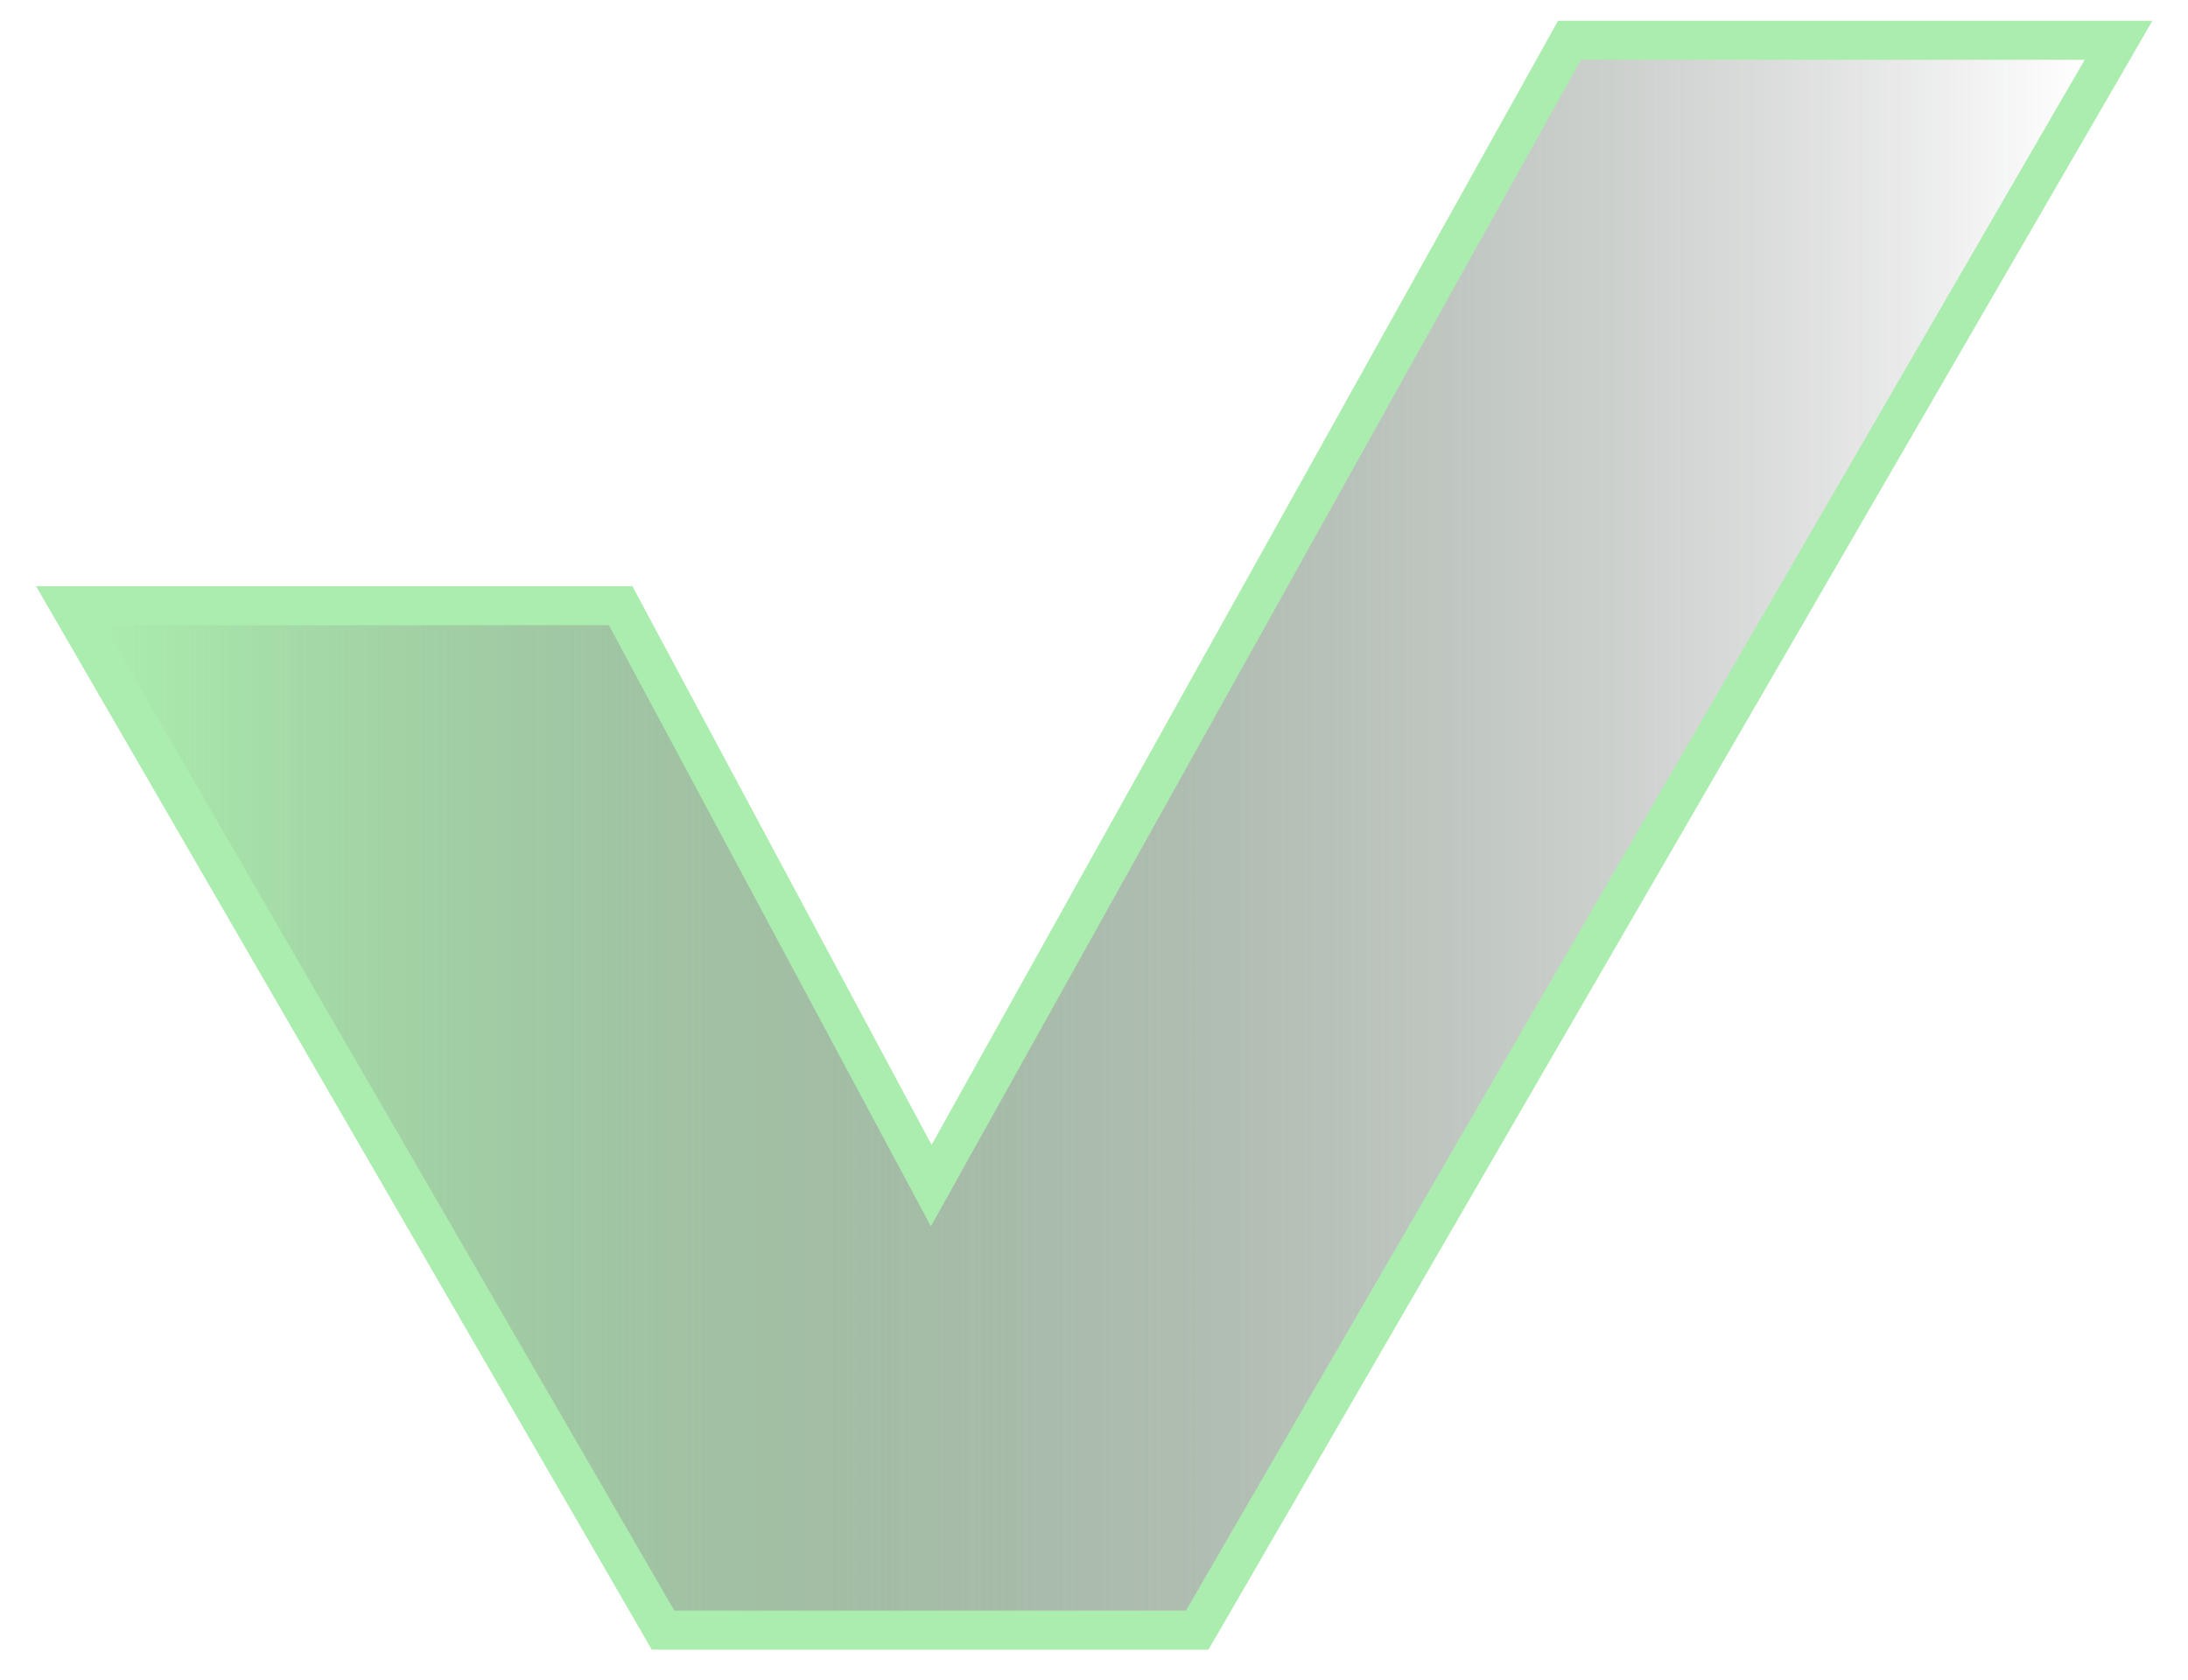 <svg width="56" height="43" viewBox="0 0 56 43" fill="none" xmlns="http://www.w3.org/2000/svg">
<path d="M54.222 1.031L53.788 1.782L30.786 41.482L30.641 41.731H16.97L16.826 41.481L2.223 16.256L1.789 15.506H15.886L16.027 15.77L23.834 30.351L40.028 1.288L40.171 1.031H54.222Z" fill="url(#paint0_linear_7355_1194)" stroke="#ABEDAE"/>
<defs>
<linearGradient id="paint0_linear_7355_1194" x1="53.355" y1="21.381" x2="2.656" y2="21.381" gradientUnits="userSpaceOnUse">
<stop stop-color="#030408" stop-opacity="0"/>
<stop offset="1" stop-color="#ABEDAE"/>
</linearGradient>
</defs>
</svg>
